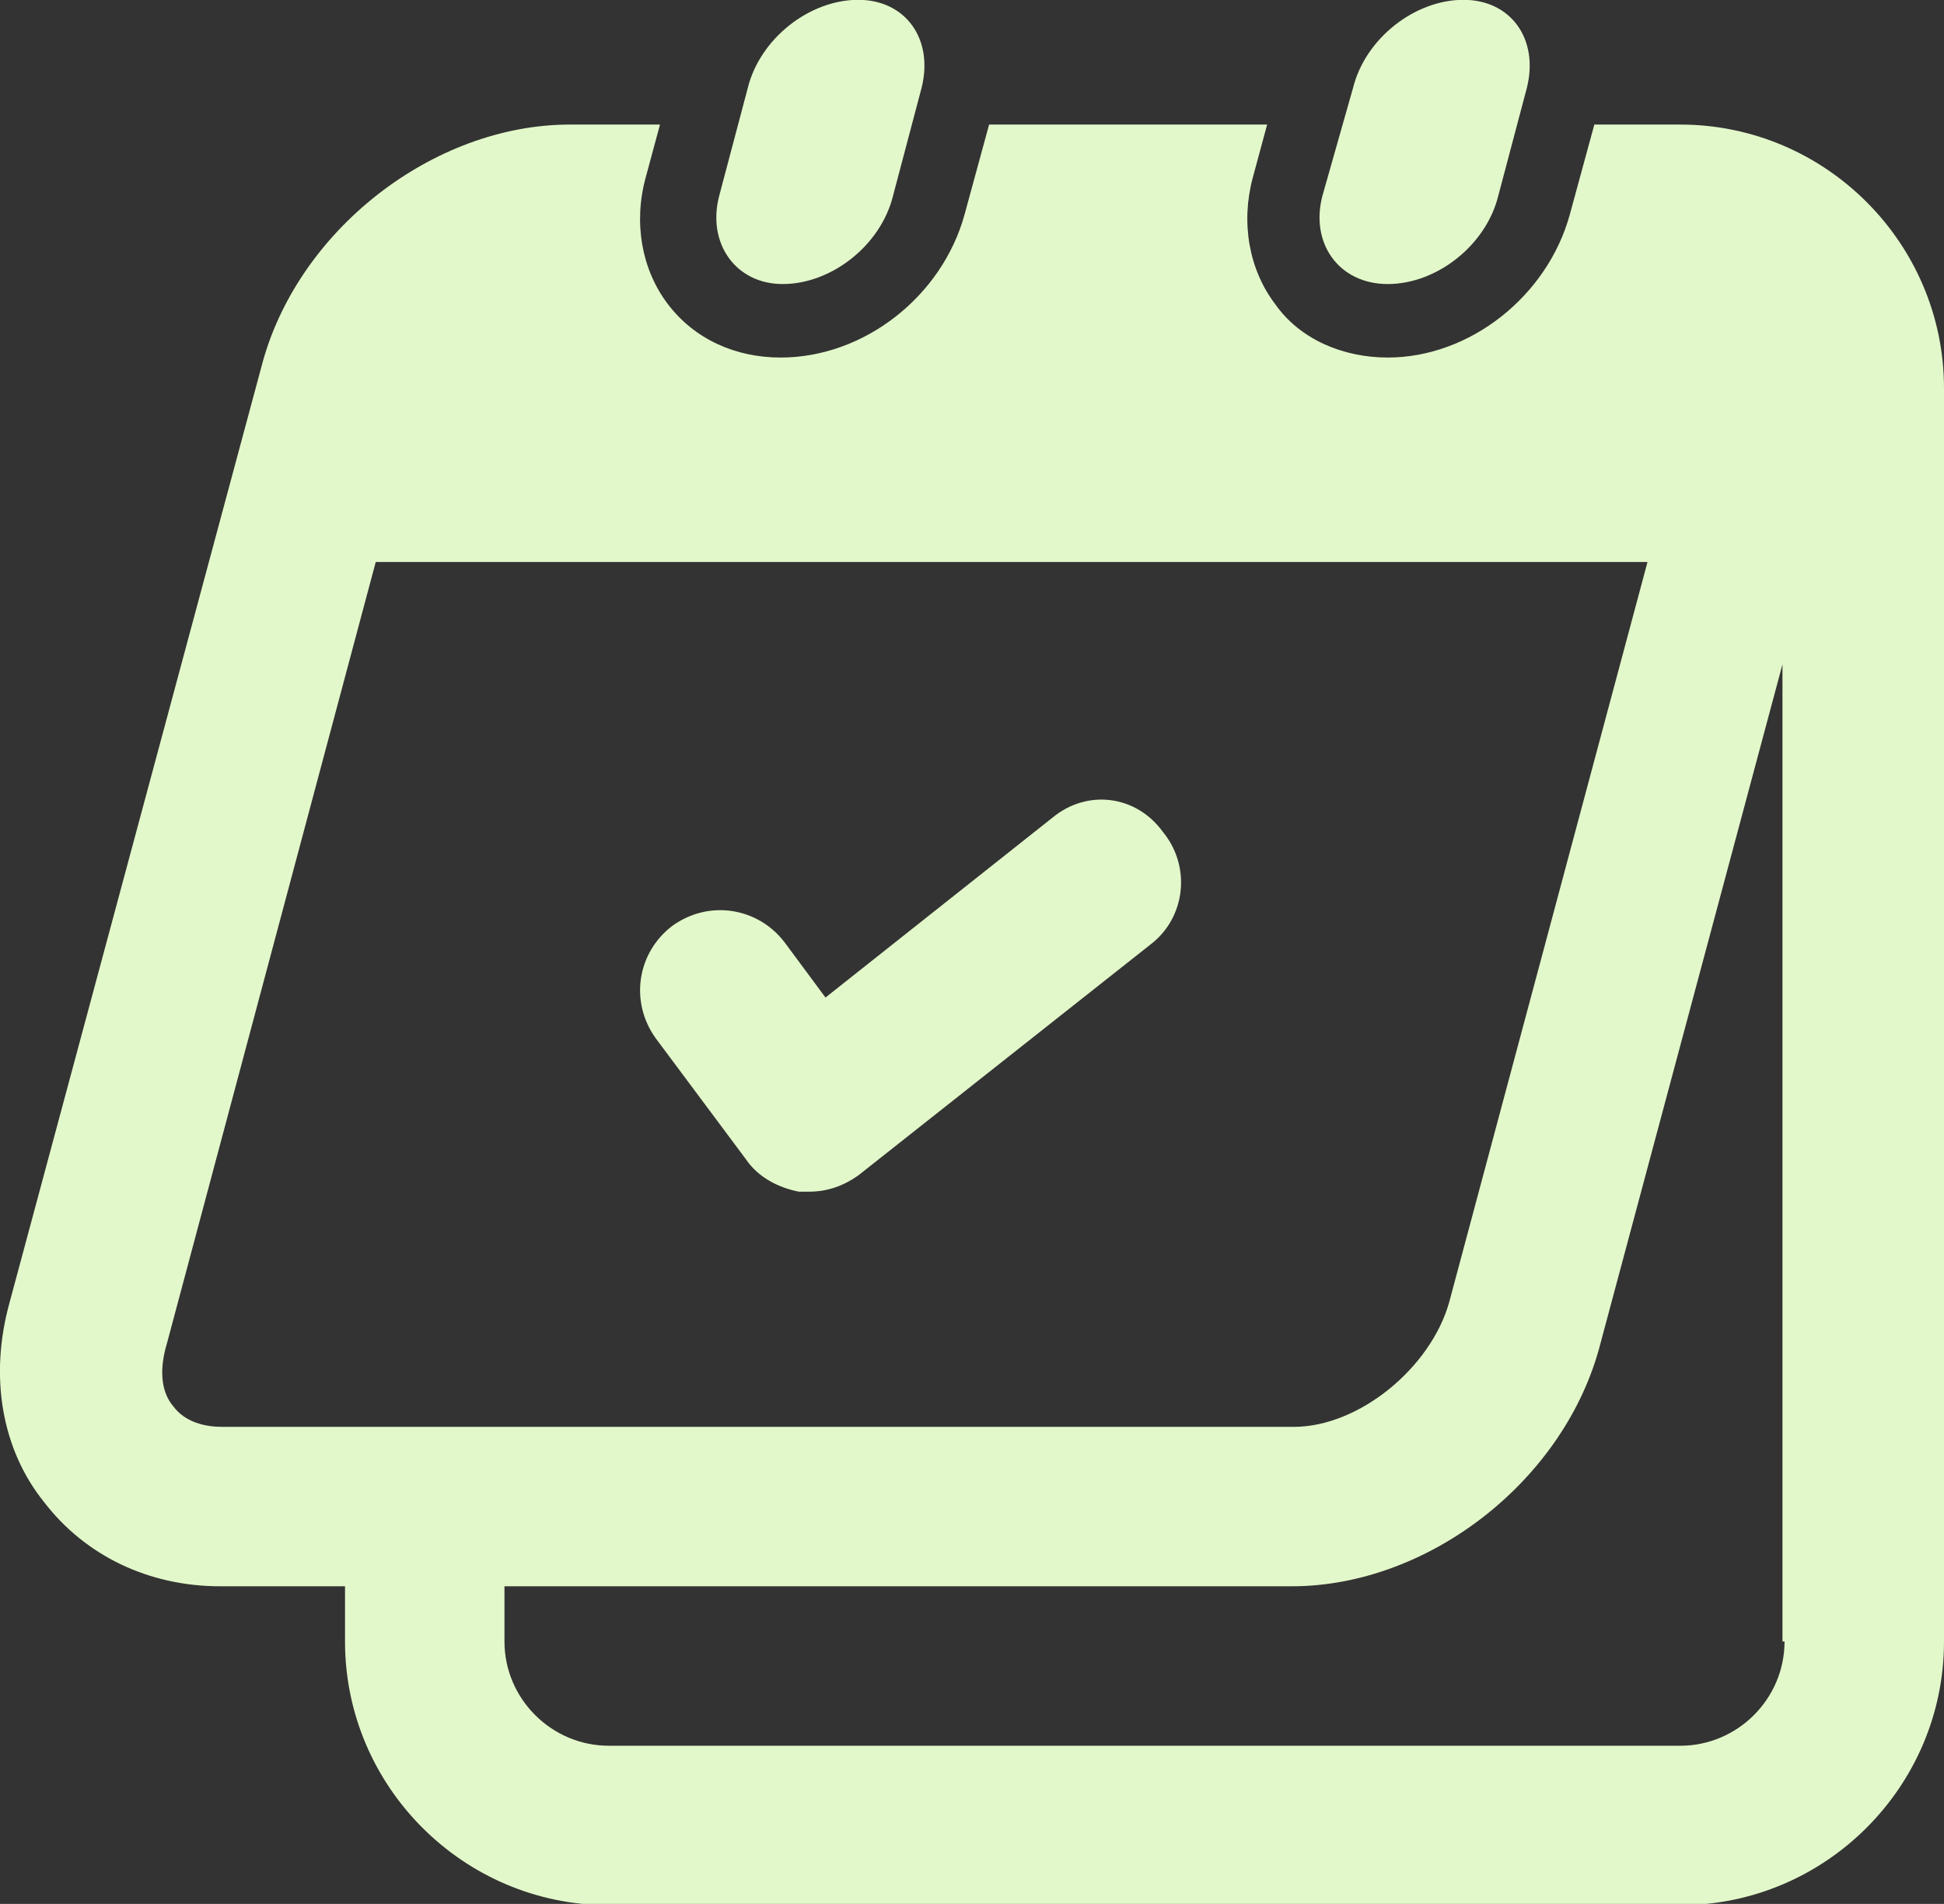 <?xml version="1.0" encoding="UTF-8" standalone="no"?><svg xmlns="http://www.w3.org/2000/svg" xmlns:xlink="http://www.w3.org/1999/xlink" fill="#000000" height="43.1" preserveAspectRatio="xMidYMid meet" version="1" viewBox="0.0 -0.0 44.0 43.1" width="44" zoomAndPan="magnify"><rect x="0.0" y="-0.0" width="44.0" height="43.1" fill="#333333" stroke="none"/><defs><clipPath id="a"><path d="M 0 2 L 44 2 L 44 43.129 L 0 43.129 Z M 0 2"/></clipPath></defs><g><g clip-path="url(#a)" id="change1_1"><path d="M 40.391 37.16 C 40.391 38.457 39.328 39.52 38.031 39.52 L 13.781 39.52 C 12.484 39.52 11.418 38.457 11.418 37.16 L 11.418 35.91 L 29.238 35.91 C 32.34 35.91 35.438 33.504 36.227 30.402 L 40.344 15.039 L 40.344 37.16 Z M 5.031 32.301 C 4.66 32.301 4.199 32.207 3.922 31.836 C 3.645 31.512 3.598 31.004 3.781 30.402 L 8.504 12.723 L 37.289 12.723 L 32.801 29.477 C 32.387 30.957 30.766 32.301 29.281 32.301 Z M 38.031 2.82 L 36.086 2.82 L 35.531 4.855 C 35.023 6.707 33.266 8.094 31.41 8.094 C 30.395 8.094 29.422 7.68 28.867 6.891 C 28.266 6.105 28.082 5.039 28.355 4.023 L 28.68 2.82 L 22.387 2.82 L 21.832 4.855 C 21.324 6.707 19.562 8.094 17.668 8.094 C 16.648 8.094 15.723 7.68 15.121 6.891 C 14.52 6.105 14.336 5.039 14.613 4.023 L 14.938 2.82 L 12.898 2.82 C 9.801 2.82 6.699 5.227 5.91 8.328 L 0.219 29.477 C -0.246 31.145 0.031 32.809 1.004 34.012 C 1.93 35.215 3.363 35.91 4.984 35.91 L 7.809 35.91 L 7.809 37.16 C 7.809 40.445 10.492 43.129 13.777 43.129 L 38.031 43.129 C 41.316 43.129 44 40.445 44 37.16 L 44 8.789 C 44 5.504 41.316 2.82 38.031 2.82" fill="#e3f8ca"/></g><g id="change1_2"><path d="M 17.715 6.43 C 18.824 6.43 19.934 5.551 20.211 4.438 L 20.859 1.988 C 21.137 0.875 20.488 -0.004 19.426 -0.004 C 18.316 -0.004 17.203 0.875 16.926 1.988 L 16.277 4.438 C 16 5.504 16.648 6.43 17.715 6.43" fill="#e3f8ca"/></g><g id="change1_3"><path d="M 31.41 6.43 C 32.523 6.43 33.633 5.551 33.91 4.438 L 34.559 1.988 C 34.836 0.875 34.188 -0.004 33.125 -0.004 C 32.016 -0.004 30.902 0.875 30.625 1.988 L 29.93 4.438 C 29.652 5.504 30.301 6.43 31.41 6.43" fill="#e3f8ca"/></g><g id="change1_4"><path d="M 23.824 18.508 L 18.684 22.582 L 17.758 21.332 C 17.156 20.543 16.047 20.359 15.215 20.961 C 14.426 21.562 14.242 22.672 14.844 23.508 L 16.879 26.238 C 17.156 26.652 17.621 26.887 18.082 26.977 L 18.316 26.977 C 18.73 26.977 19.102 26.84 19.426 26.609 L 26.043 21.379 C 26.832 20.777 26.969 19.621 26.32 18.832 C 25.719 18 24.609 17.859 23.824 18.508" fill="#e3f8ca"/></g></g></svg>